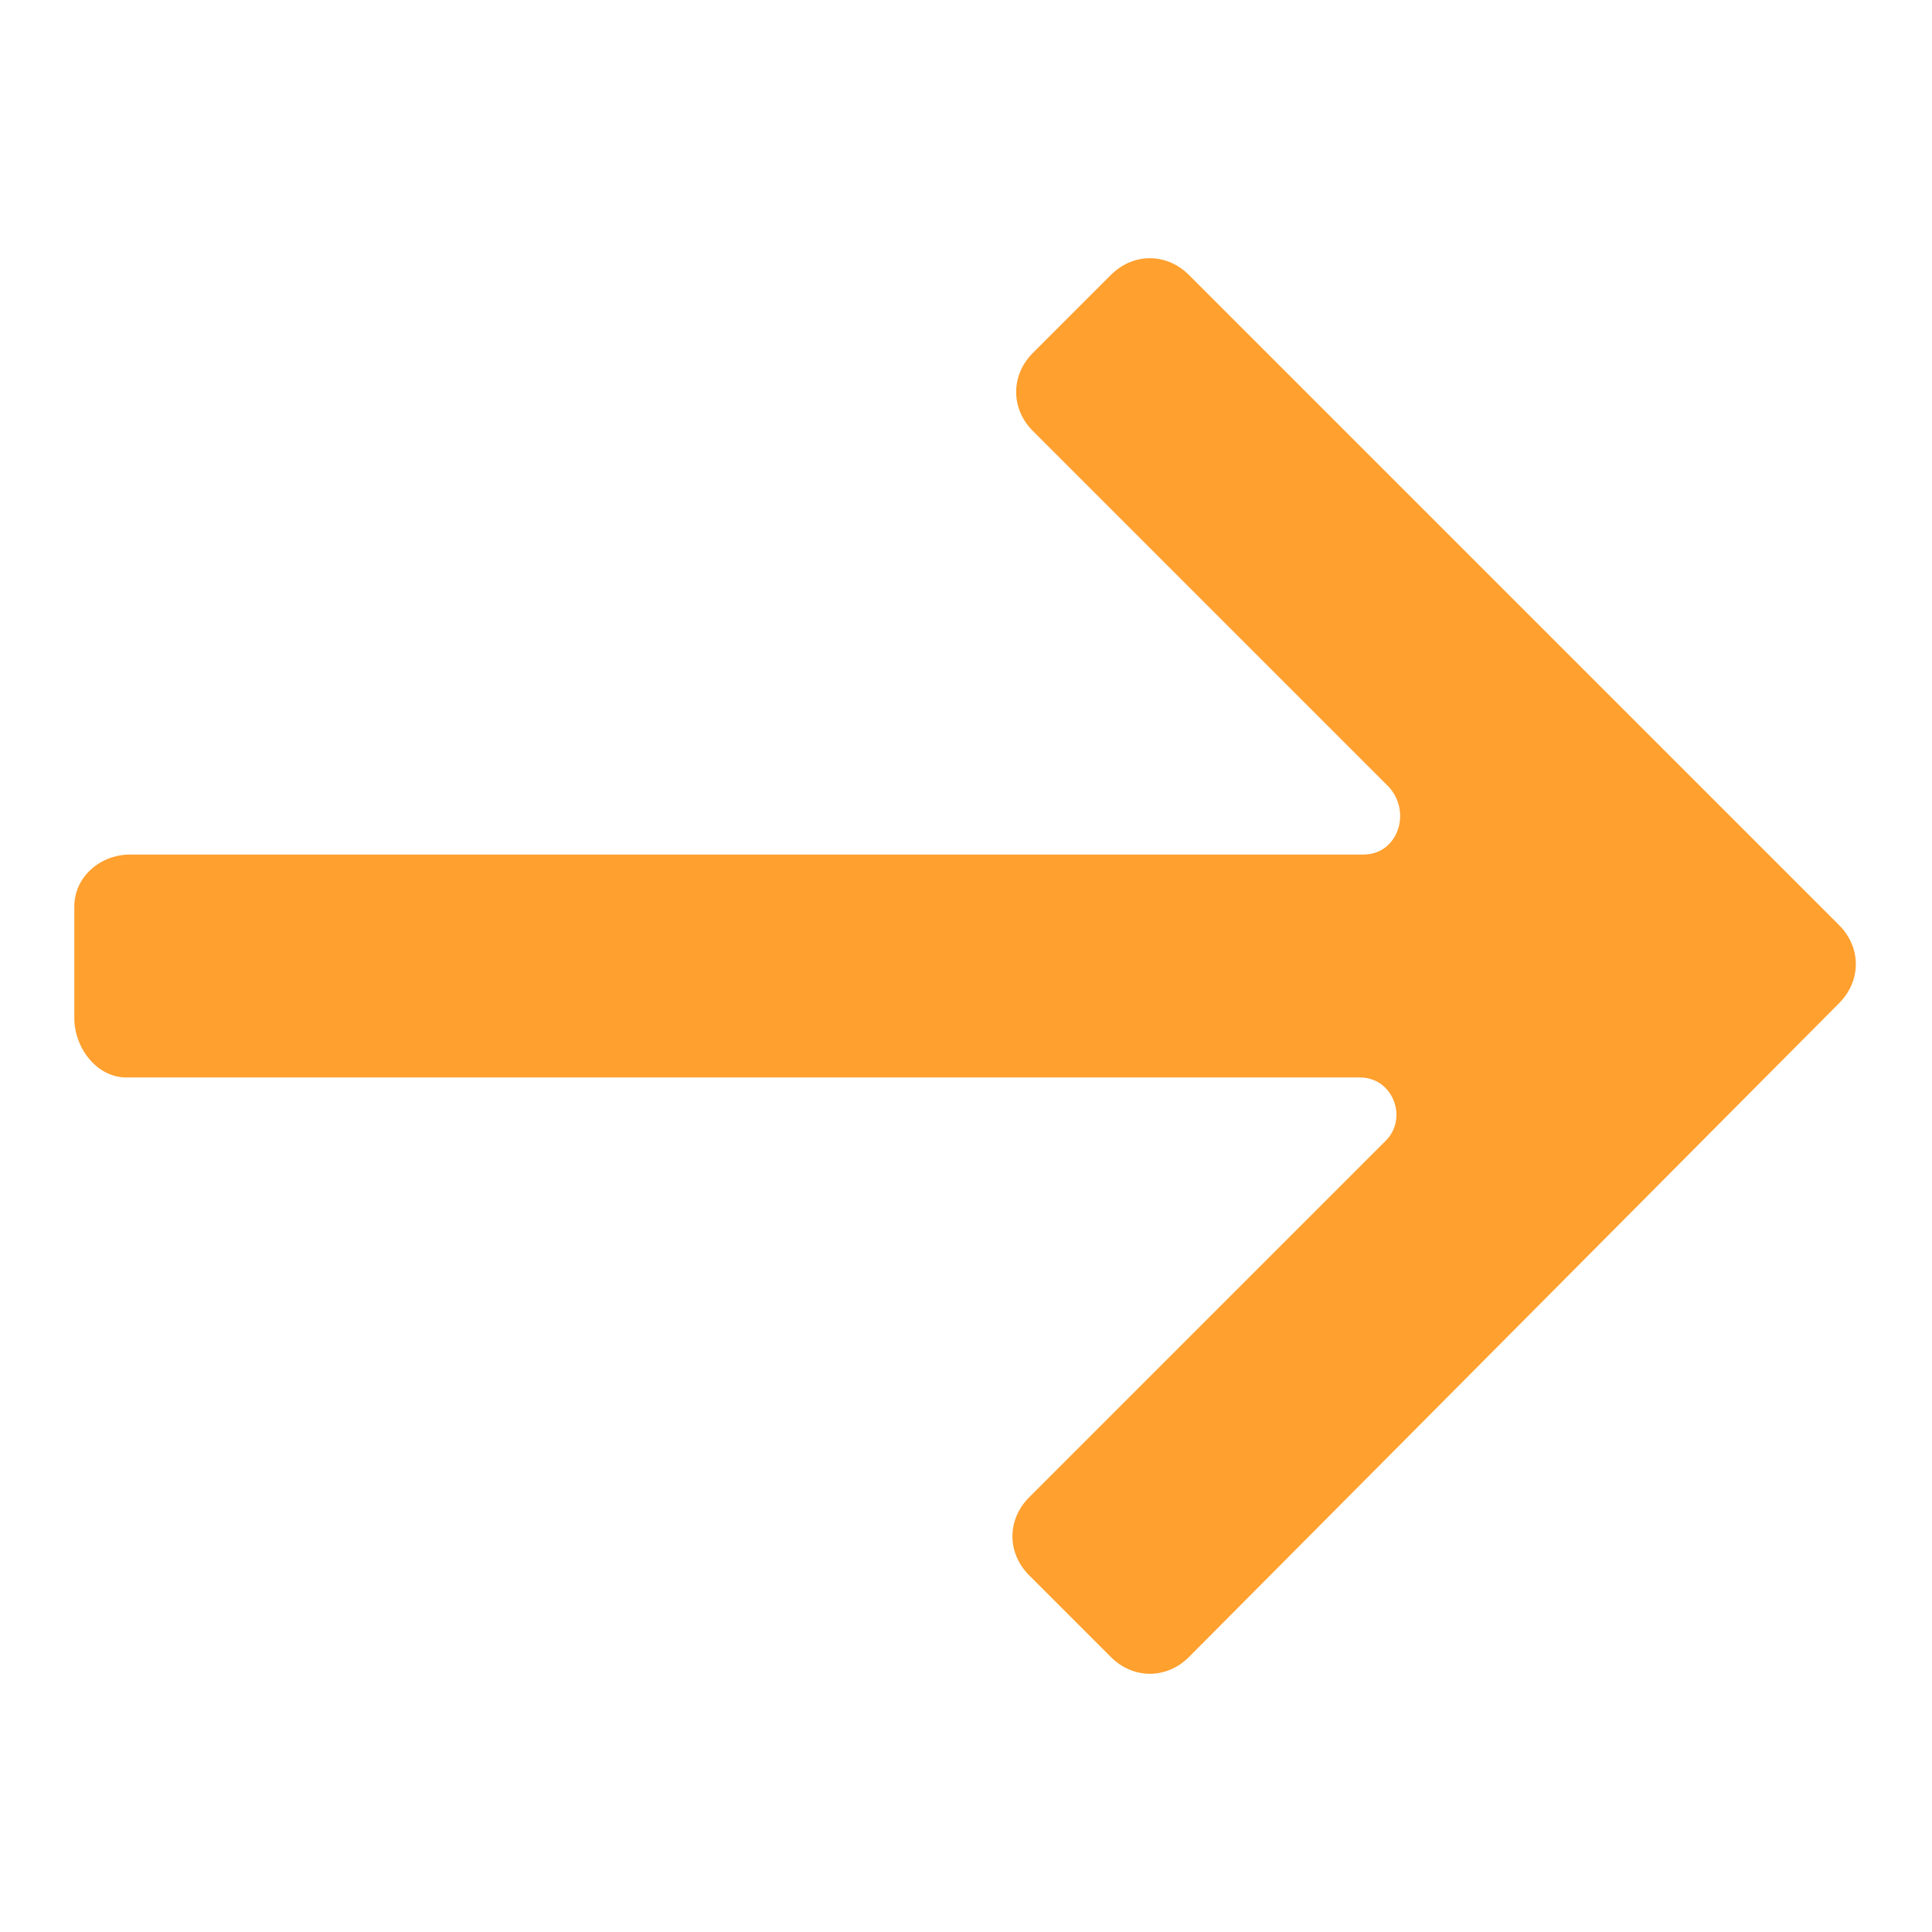 <?xml version="1.0"?><svg xmlns="http://www.w3.org/2000/svg" width="10" height="10" viewBox="0 0 52 52"><path fill="#FFA02F" d="m3.4 29h33.2c0.9 0 1.3 1.1 0.7 1.7l-9.6 9.6c-0.6 0.6-0.6 1.5 0 2.1l2.2 2.2c0.6 0.6 1.5 0.6 2.1 0l17.5-17.6c0.6-0.6 0.6-1.5 0-2.1l-17.5-17.5c-0.6-0.6-1.5-0.6-2.1 0l-2.1 2.1c-0.6 0.6-0.6 1.5 0 2.1l9.6 9.6c0.6 0.7 0.2 1.8-0.7 1.8h-33.2c-0.8 0-1.5 0.6-1.5 1.4v3c0 0.8 0.6 1.6 1.4 1.6z"></path></svg>